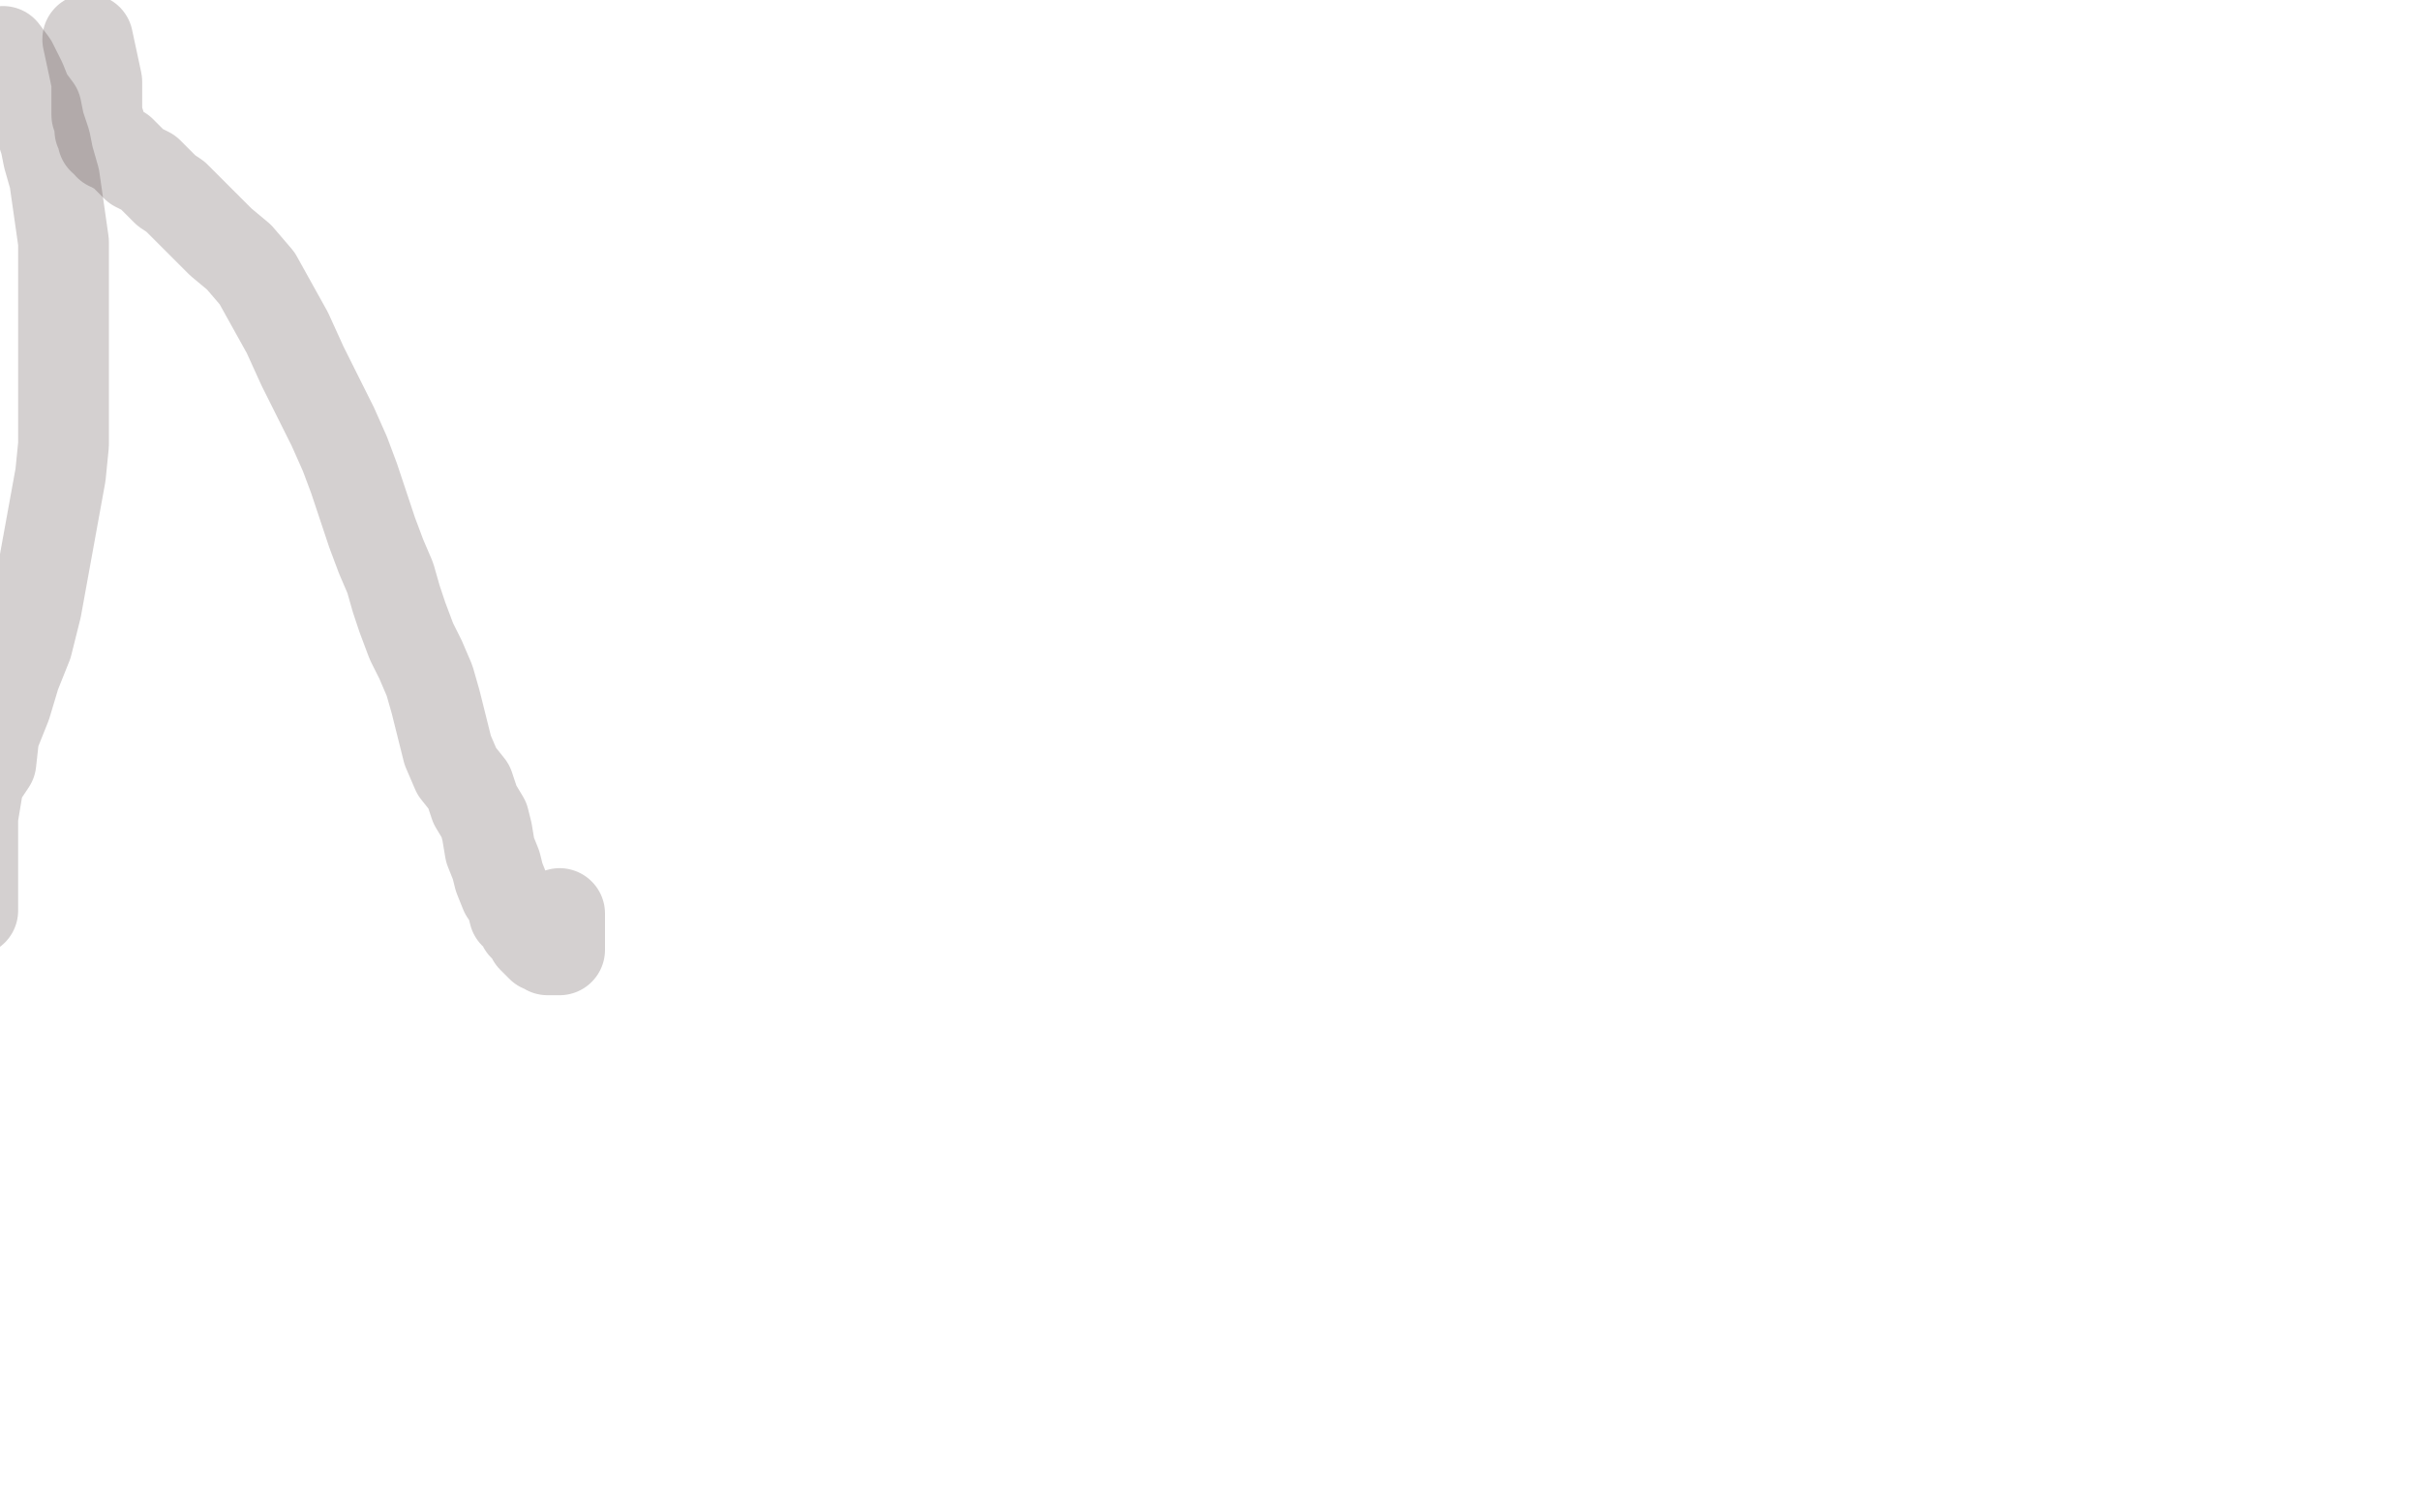 <?xml version="1.0" standalone="no"?>
<!DOCTYPE svg PUBLIC "-//W3C//DTD SVG 1.1//EN"
"http://www.w3.org/Graphics/SVG/1.1/DTD/svg11.dtd">

<svg width="800" height="500" version="1.1" xmlns="http://www.w3.org/2000/svg" xmlns:xlink="http://www.w3.org/1999/xlink" style="stroke-antialiasing: false"><desc>This SVG has been created on https://colorillo.com/</desc><rect x='0' y='0' width='800' height='500' style='fill: rgb(255,255,255); stroke-width:0' /><polyline points="29,13 32,27 32,27 32,31 32,31 32,35 32,35 32,38 32,38 33,41 33,41 33,43 33,43 34,45 34,46 35,46 36,47 36,48 37,48 38,49 40,50 42,52 43,53 45,55 49,57 52,60 55,63 58,65 63,70 68,75 73,80 79,85 85,92 90,101 95,110 100,121 105,131 110,141 114,150 117,158 120,167 123,176 126,184 129,191 131,198 133,204 136,212 139,218 142,225 144,232 146,240 148,248 151,255 155,260 157,266 160,271 161,275 162,281 164,286 165,290 167,295 169,298 170,302 172,303 173,306 175,307 176,308 176,310 177,311 178,312 179,313 180,313 181,314 182,314 183,314 184,314 185,314 185,312 185,307 185,302" style="fill: none; stroke: #2c1617; stroke-width: 30; stroke-linejoin: round; stroke-linecap: round; stroke-antialiasing: false; stroke-antialias: 0; opacity: 0.2"/>
<polyline points="1,17 4,21 4,21 7,27 7,27 9,32 9,32 12,36 12,36 13,41 13,41 15,47 15,47 16,52 18,59 19,66 20,73 21,80 21,86 21,93 21,101 21,109 21,118 21,128 21,138 21,147 20,157 18,168 16,179 14,190 12,201 9,213 5,223 2,233 -2,243 -3,252 -7,258 -8,264 -9,270 -9,274 -9,278 -9,283 -9,287 -9,290 -9,293 -9,296 -9,298 -9,299 -9,301" style="fill: none; stroke: #2c1617; stroke-width: 30; stroke-linejoin: round; stroke-linecap: round; stroke-antialiasing: false; stroke-antialias: 0; opacity: 0.2"/>
</svg>
